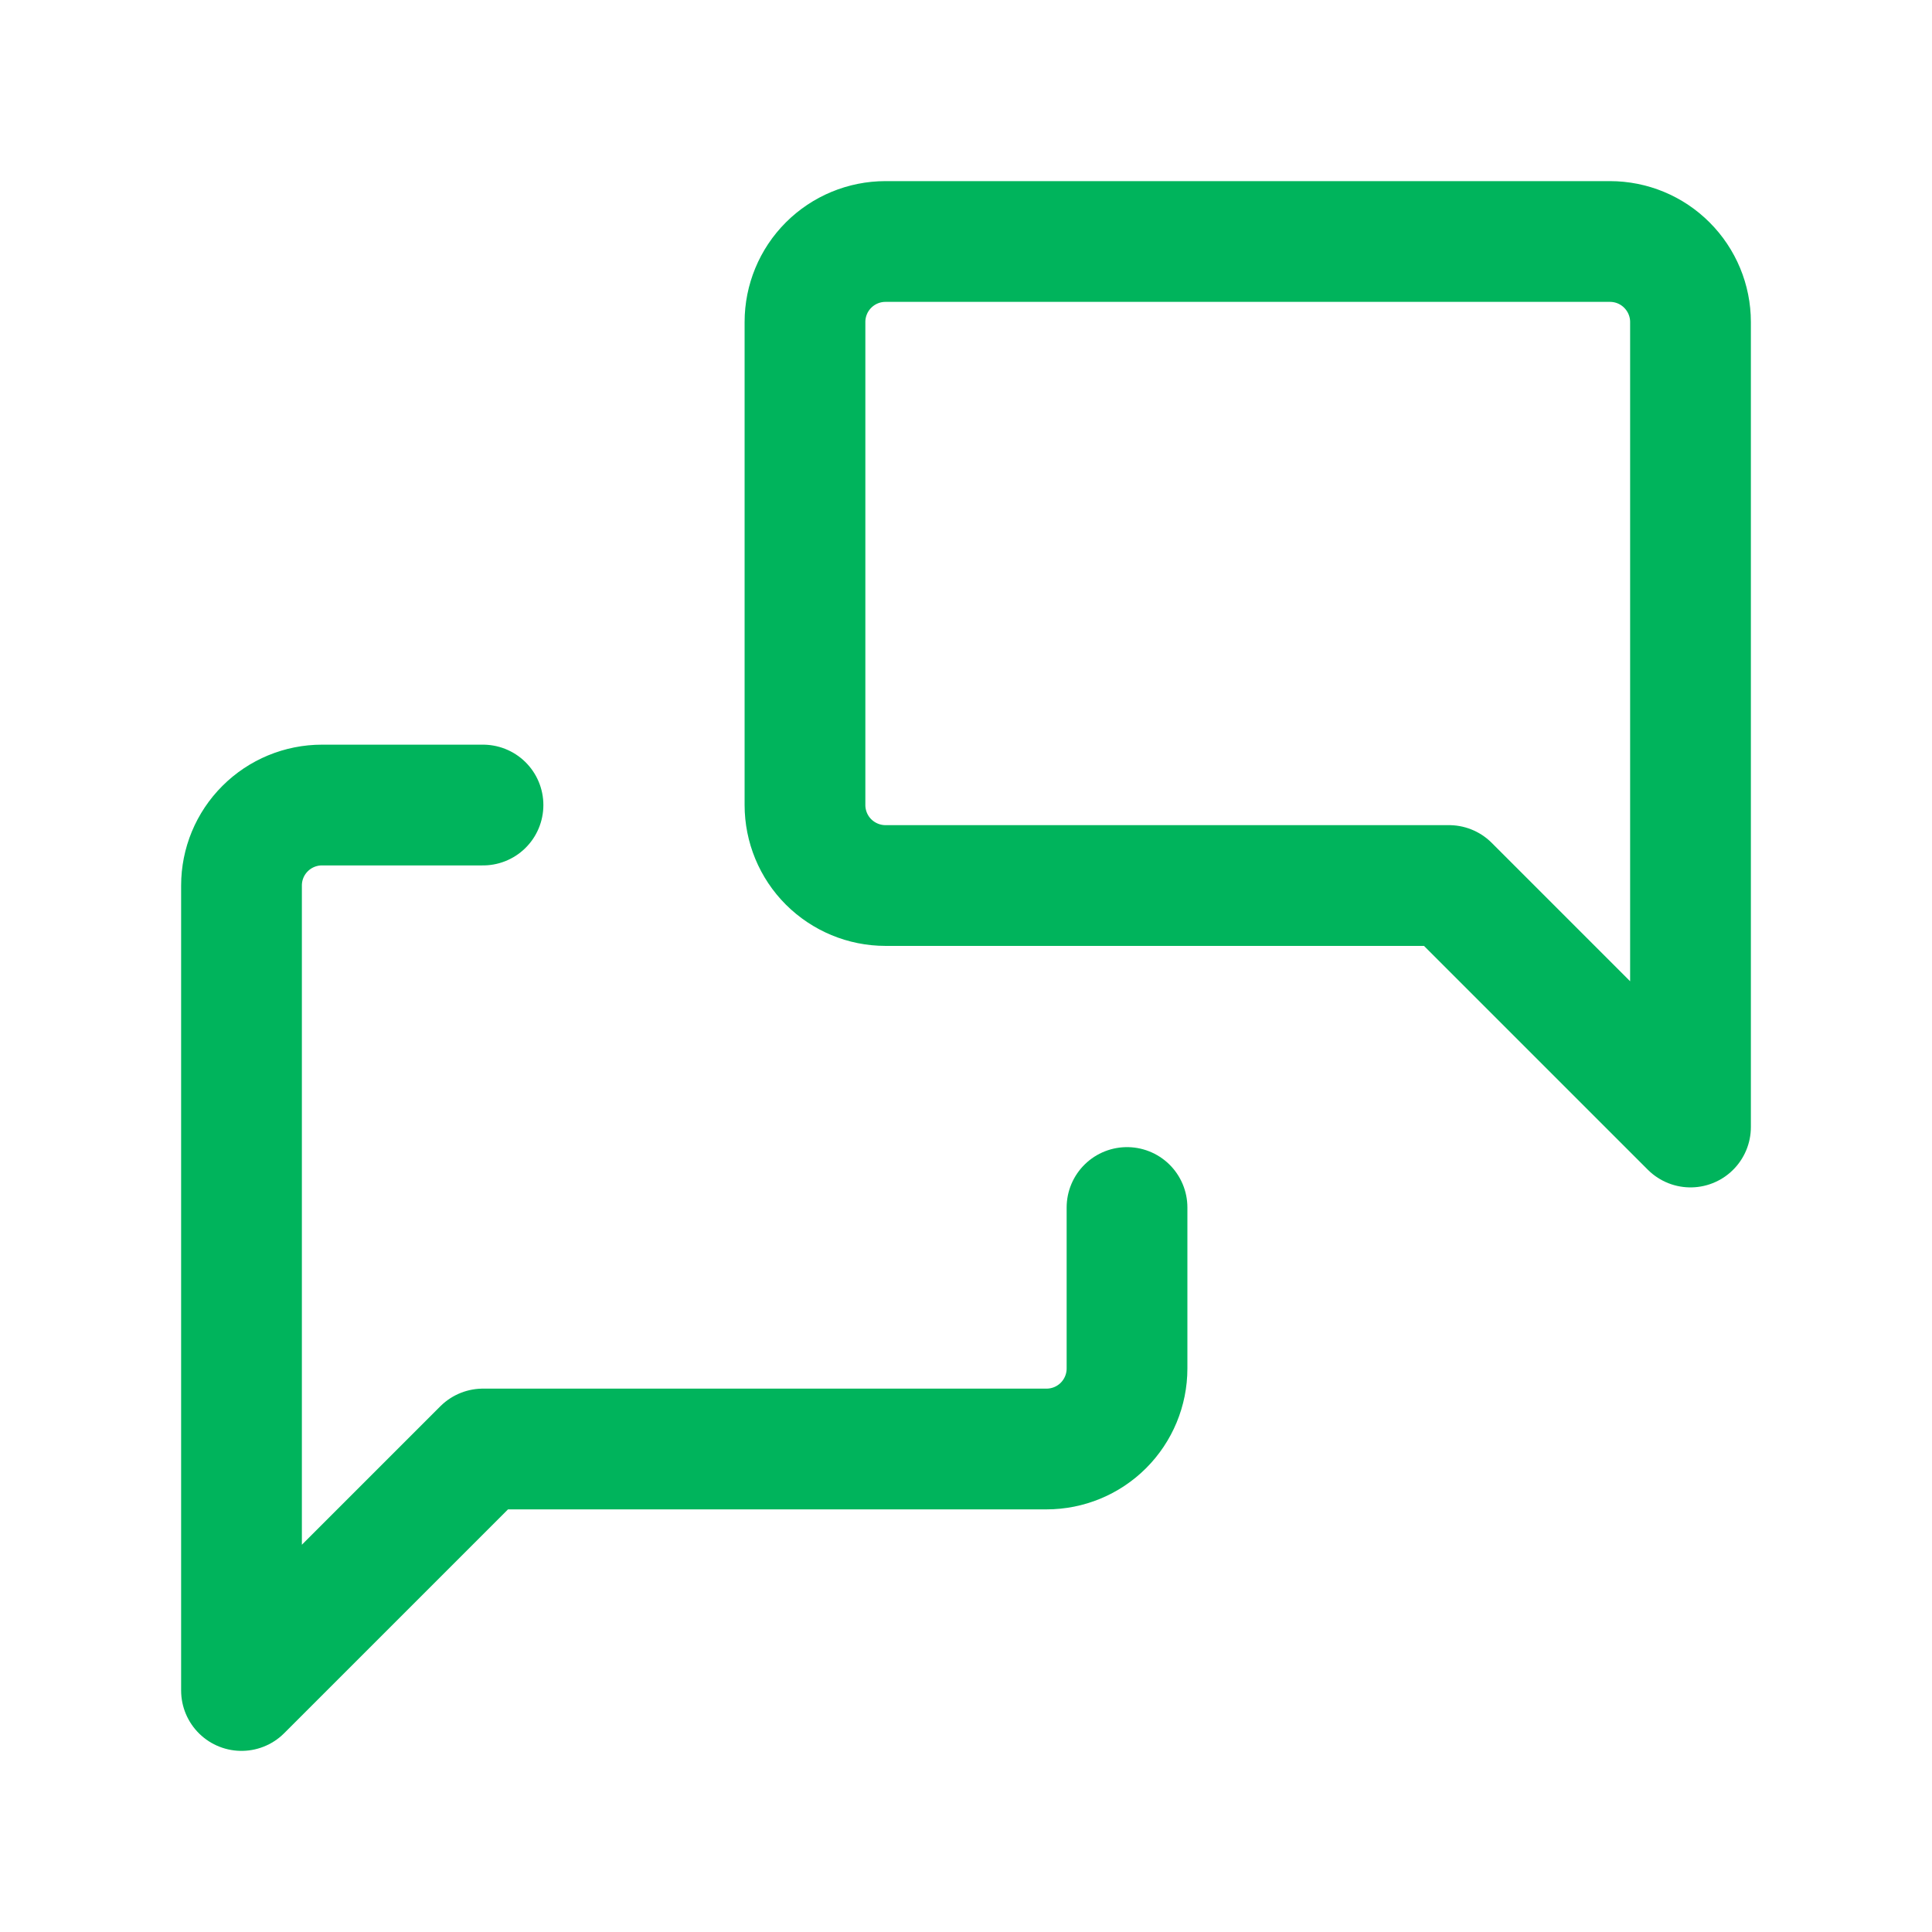 <svg width="32" height="32" viewBox="0 0 32 32" fill="none" xmlns="http://www.w3.org/2000/svg">
<g clip-path="url(#clip0_5098_6049)">
<path d="M28 18.667L24 14.667H14.666C14.313 14.667 13.974 14.526 13.723 14.276C13.473 14.026 13.333 13.687 13.333 13.333V5.333C13.333 4.98 13.473 4.641 13.723 4.391C13.974 4.14 14.313 4 14.666 4H26.666C27.02 4 27.359 4.14 27.609 4.391C27.859 4.641 28 4.98 28 5.333V18.667Z" stroke="#00B45C" stroke-width="2" stroke-linecap="round" stroke-linejoin="round"/>
<path d="M18.667 20V22.667C18.667 23.02 18.526 23.36 18.276 23.61C18.026 23.86 17.687 24 17.333 24H8L4 28V14.667C4 14.313 4.14 13.974 4.391 13.724C4.641 13.474 4.98 13.334 5.333 13.334H8" stroke="#00B45C" stroke-width="2" stroke-linecap="round" stroke-linejoin="round"/>
</g>
<defs>
<clipPath id="clip0_5098_6049">
<rect width="32" height="32" fill="white"/>
</clipPath>
</defs>
</svg>
